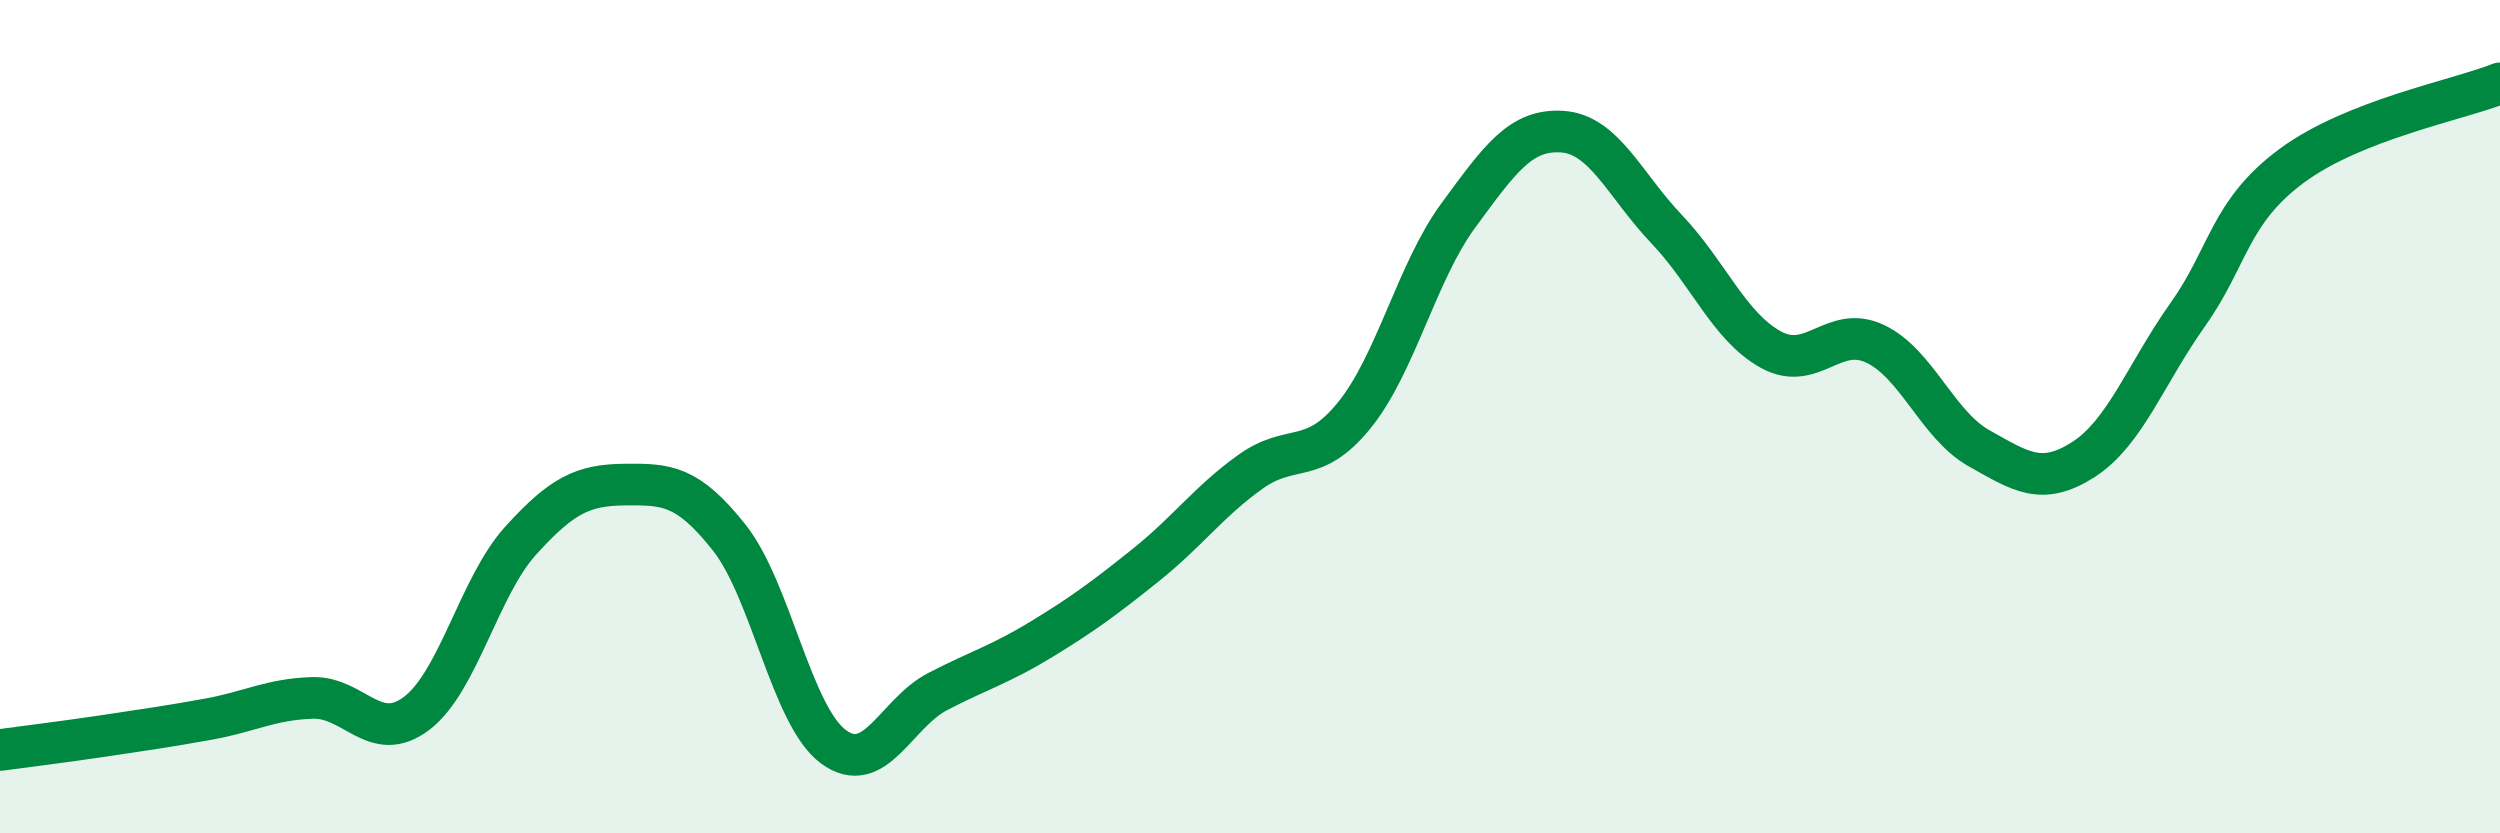 
    <svg width="60" height="20" viewBox="0 0 60 20" xmlns="http://www.w3.org/2000/svg">
      <path
        d="M 0,18 C 0.5,17.93 1.5,17.81 2.5,17.66 C 3.5,17.51 4,17.44 5,17.26 C 6,17.08 6.5,16.78 7.5,16.75 C 8.5,16.72 9,17.88 10,17.12 C 11,16.36 11.5,14.07 12.5,12.97 C 13.5,11.87 14,11.64 15,11.63 C 16,11.62 16.5,11.64 17.5,12.9 C 18.5,14.16 19,17.18 20,17.92 C 21,18.66 21.5,17.12 22.5,16.6 C 23.5,16.08 24,15.95 25,15.34 C 26,14.73 26.5,14.36 27.5,13.56 C 28.5,12.76 29,12.05 30,11.33 C 31,10.61 31.5,11.2 32.5,9.97 C 33.5,8.74 34,6.53 35,5.17 C 36,3.81 36.5,3.09 37.5,3.16 C 38.5,3.23 39,4.45 40,5.5 C 41,6.55 41.5,7.84 42.5,8.39 C 43.5,8.94 44,7.78 45,8.25 C 46,8.72 46.5,10.2 47.5,10.76 C 48.5,11.32 49,11.67 50,11.03 C 51,10.39 51.5,8.97 52.5,7.56 C 53.5,6.15 53.5,5.09 55,3.98 C 56.5,2.87 59,2.4 60,2L60 20L0 20Z"
        fill="#008740"
        opacity="0.1"
        stroke-linecap="round"
        stroke-linejoin="round"
      />
      <path
        d="M 0,18 C 0.5,17.93 1.5,17.81 2.5,17.66 C 3.5,17.51 4,17.44 5,17.26 C 6,17.08 6.5,16.78 7.5,16.75 C 8.5,16.72 9,17.88 10,17.12 C 11,16.36 11.5,14.07 12.5,12.97 C 13.5,11.87 14,11.64 15,11.63 C 16,11.62 16.5,11.64 17.5,12.9 C 18.5,14.16 19,17.18 20,17.92 C 21,18.66 21.5,17.12 22.5,16.6 C 23.5,16.08 24,15.95 25,15.34 C 26,14.73 26.5,14.36 27.5,13.56 C 28.5,12.76 29,12.05 30,11.33 C 31,10.61 31.5,11.2 32.5,9.97 C 33.5,8.74 34,6.53 35,5.17 C 36,3.81 36.5,3.09 37.5,3.16 C 38.5,3.23 39,4.45 40,5.5 C 41,6.55 41.5,7.84 42.5,8.39 C 43.5,8.94 44,7.78 45,8.25 C 46,8.72 46.5,10.2 47.5,10.76 C 48.5,11.32 49,11.67 50,11.03 C 51,10.39 51.5,8.97 52.5,7.56 C 53.5,6.15 53.5,5.09 55,3.98 C 56.5,2.87 59,2.4 60,2"
        stroke="#008740"
        stroke-width="1"
        fill="none"
        stroke-linecap="round"
        stroke-linejoin="round"
      />
    </svg>
  